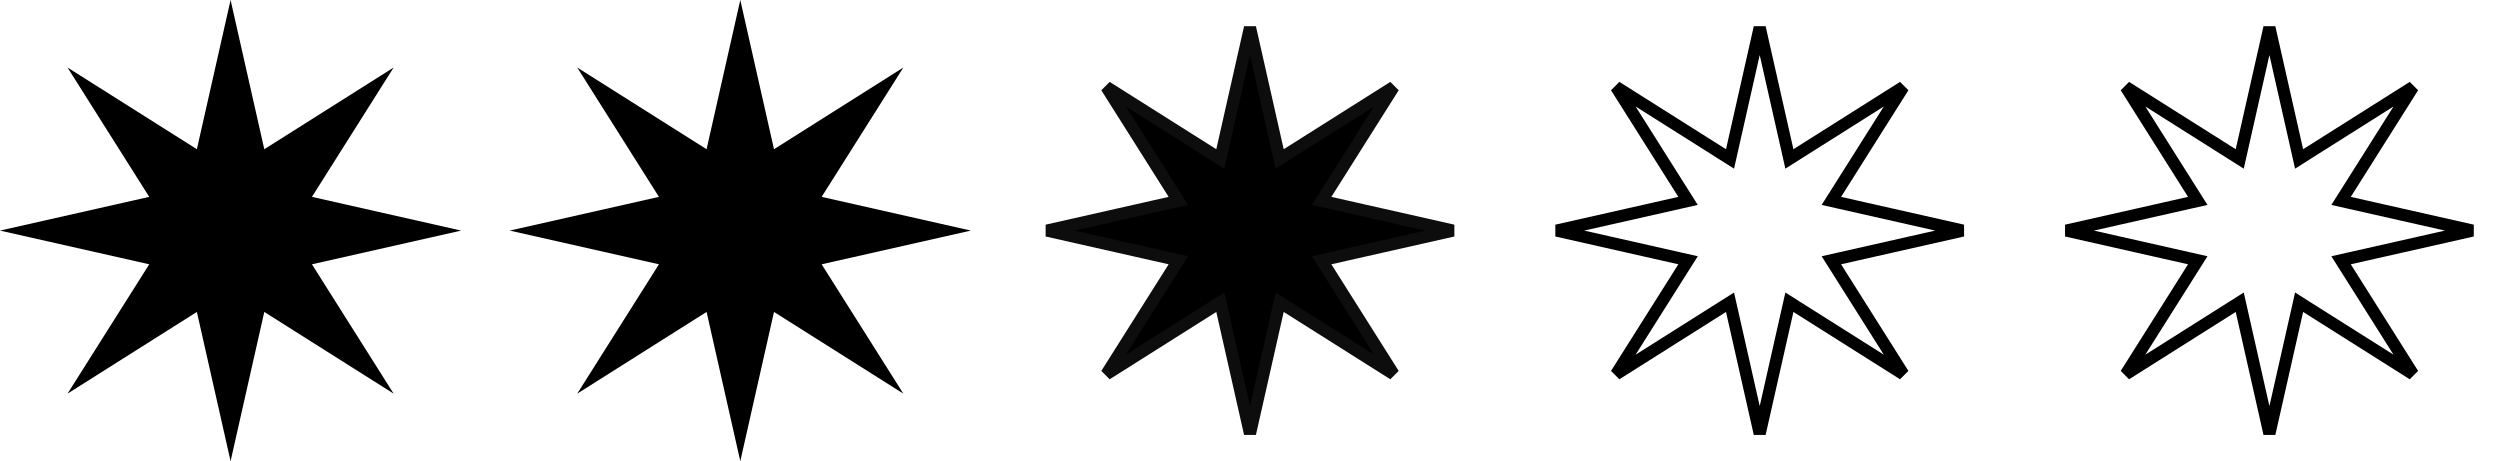 <?xml version="1.0" encoding="UTF-8"?> <svg xmlns="http://www.w3.org/2000/svg" width="103" height="19" viewBox="0 0 103 19" fill="none"> <path d="M9.5 0L10.889 6.148L16.218 2.782L12.852 8.111L19 9.5L12.852 10.889L16.218 16.218L10.889 12.852L9.5 19L8.111 12.852L2.782 16.218L6.148 10.889L0 9.5L6.148 8.111L2.782 2.782L8.111 6.148L9.5 0Z" fill="black"></path> <path d="M30.5 0L31.889 6.148L37.218 2.782L33.852 8.111L40 9.5L33.852 10.889L37.218 16.218L31.889 12.852L30.5 19L29.111 12.852L23.782 16.218L27.148 10.889L21 9.5L27.148 8.111L23.782 2.782L29.111 6.148L30.5 0Z" fill="black"></path> <path d="M52.645 6.203L52.723 6.548L53.022 6.359L57.415 3.585L54.641 7.978L54.452 8.277L54.797 8.355L59.865 9.5L54.797 10.645L54.452 10.723L54.641 11.022L57.415 15.415L53.022 12.641L52.723 12.452L52.645 12.797L51.5 17.865L50.355 12.797L50.277 12.452L49.978 12.641L45.585 15.415L48.359 11.022L48.548 10.723L48.203 10.645L43.135 9.5L48.203 8.355L48.548 8.277L48.359 7.978L45.585 3.585L49.978 6.359L50.277 6.548L50.355 6.203L51.5 1.135L52.645 6.203Z" fill="black" stroke="#0D0D0D" stroke-width="0.5"></path> <path d="M73.645 6.203L73.723 6.548L74.022 6.359L78.415 3.585L75.641 7.978L75.452 8.277L75.797 8.355L80.865 9.5L75.797 10.645L75.452 10.723L75.641 11.022L78.415 15.415L74.022 12.641L73.723 12.452L73.645 12.797L72.5 17.865L71.355 12.797L71.277 12.452L70.978 12.641L66.585 15.415L69.359 11.022L69.548 10.723L69.203 10.645L64.135 9.5L69.203 8.355L69.548 8.277L69.359 7.978L66.585 3.585L70.978 6.359L71.277 6.548L71.355 6.203L72.5 1.135L73.645 6.203Z" stroke="black" stroke-width="0.5"></path> <path d="M94.645 6.203L94.723 6.548L95.022 6.359L99.415 3.585L96.641 7.978L96.452 8.277L96.797 8.355L101.865 9.5L96.797 10.645L96.452 10.723L96.641 11.022L99.415 15.415L95.022 12.641L94.723 12.452L94.645 12.797L93.5 17.865L92.355 12.797L92.277 12.452L91.978 12.641L87.585 15.415L90.359 11.022L90.548 10.723L90.203 10.645L85.135 9.5L90.203 8.355L90.548 8.277L90.359 7.978L87.585 3.585L91.978 6.359L92.277 6.548L92.355 6.203L93.5 1.135L94.645 6.203Z" stroke="black" stroke-width="0.5"></path> </svg> 